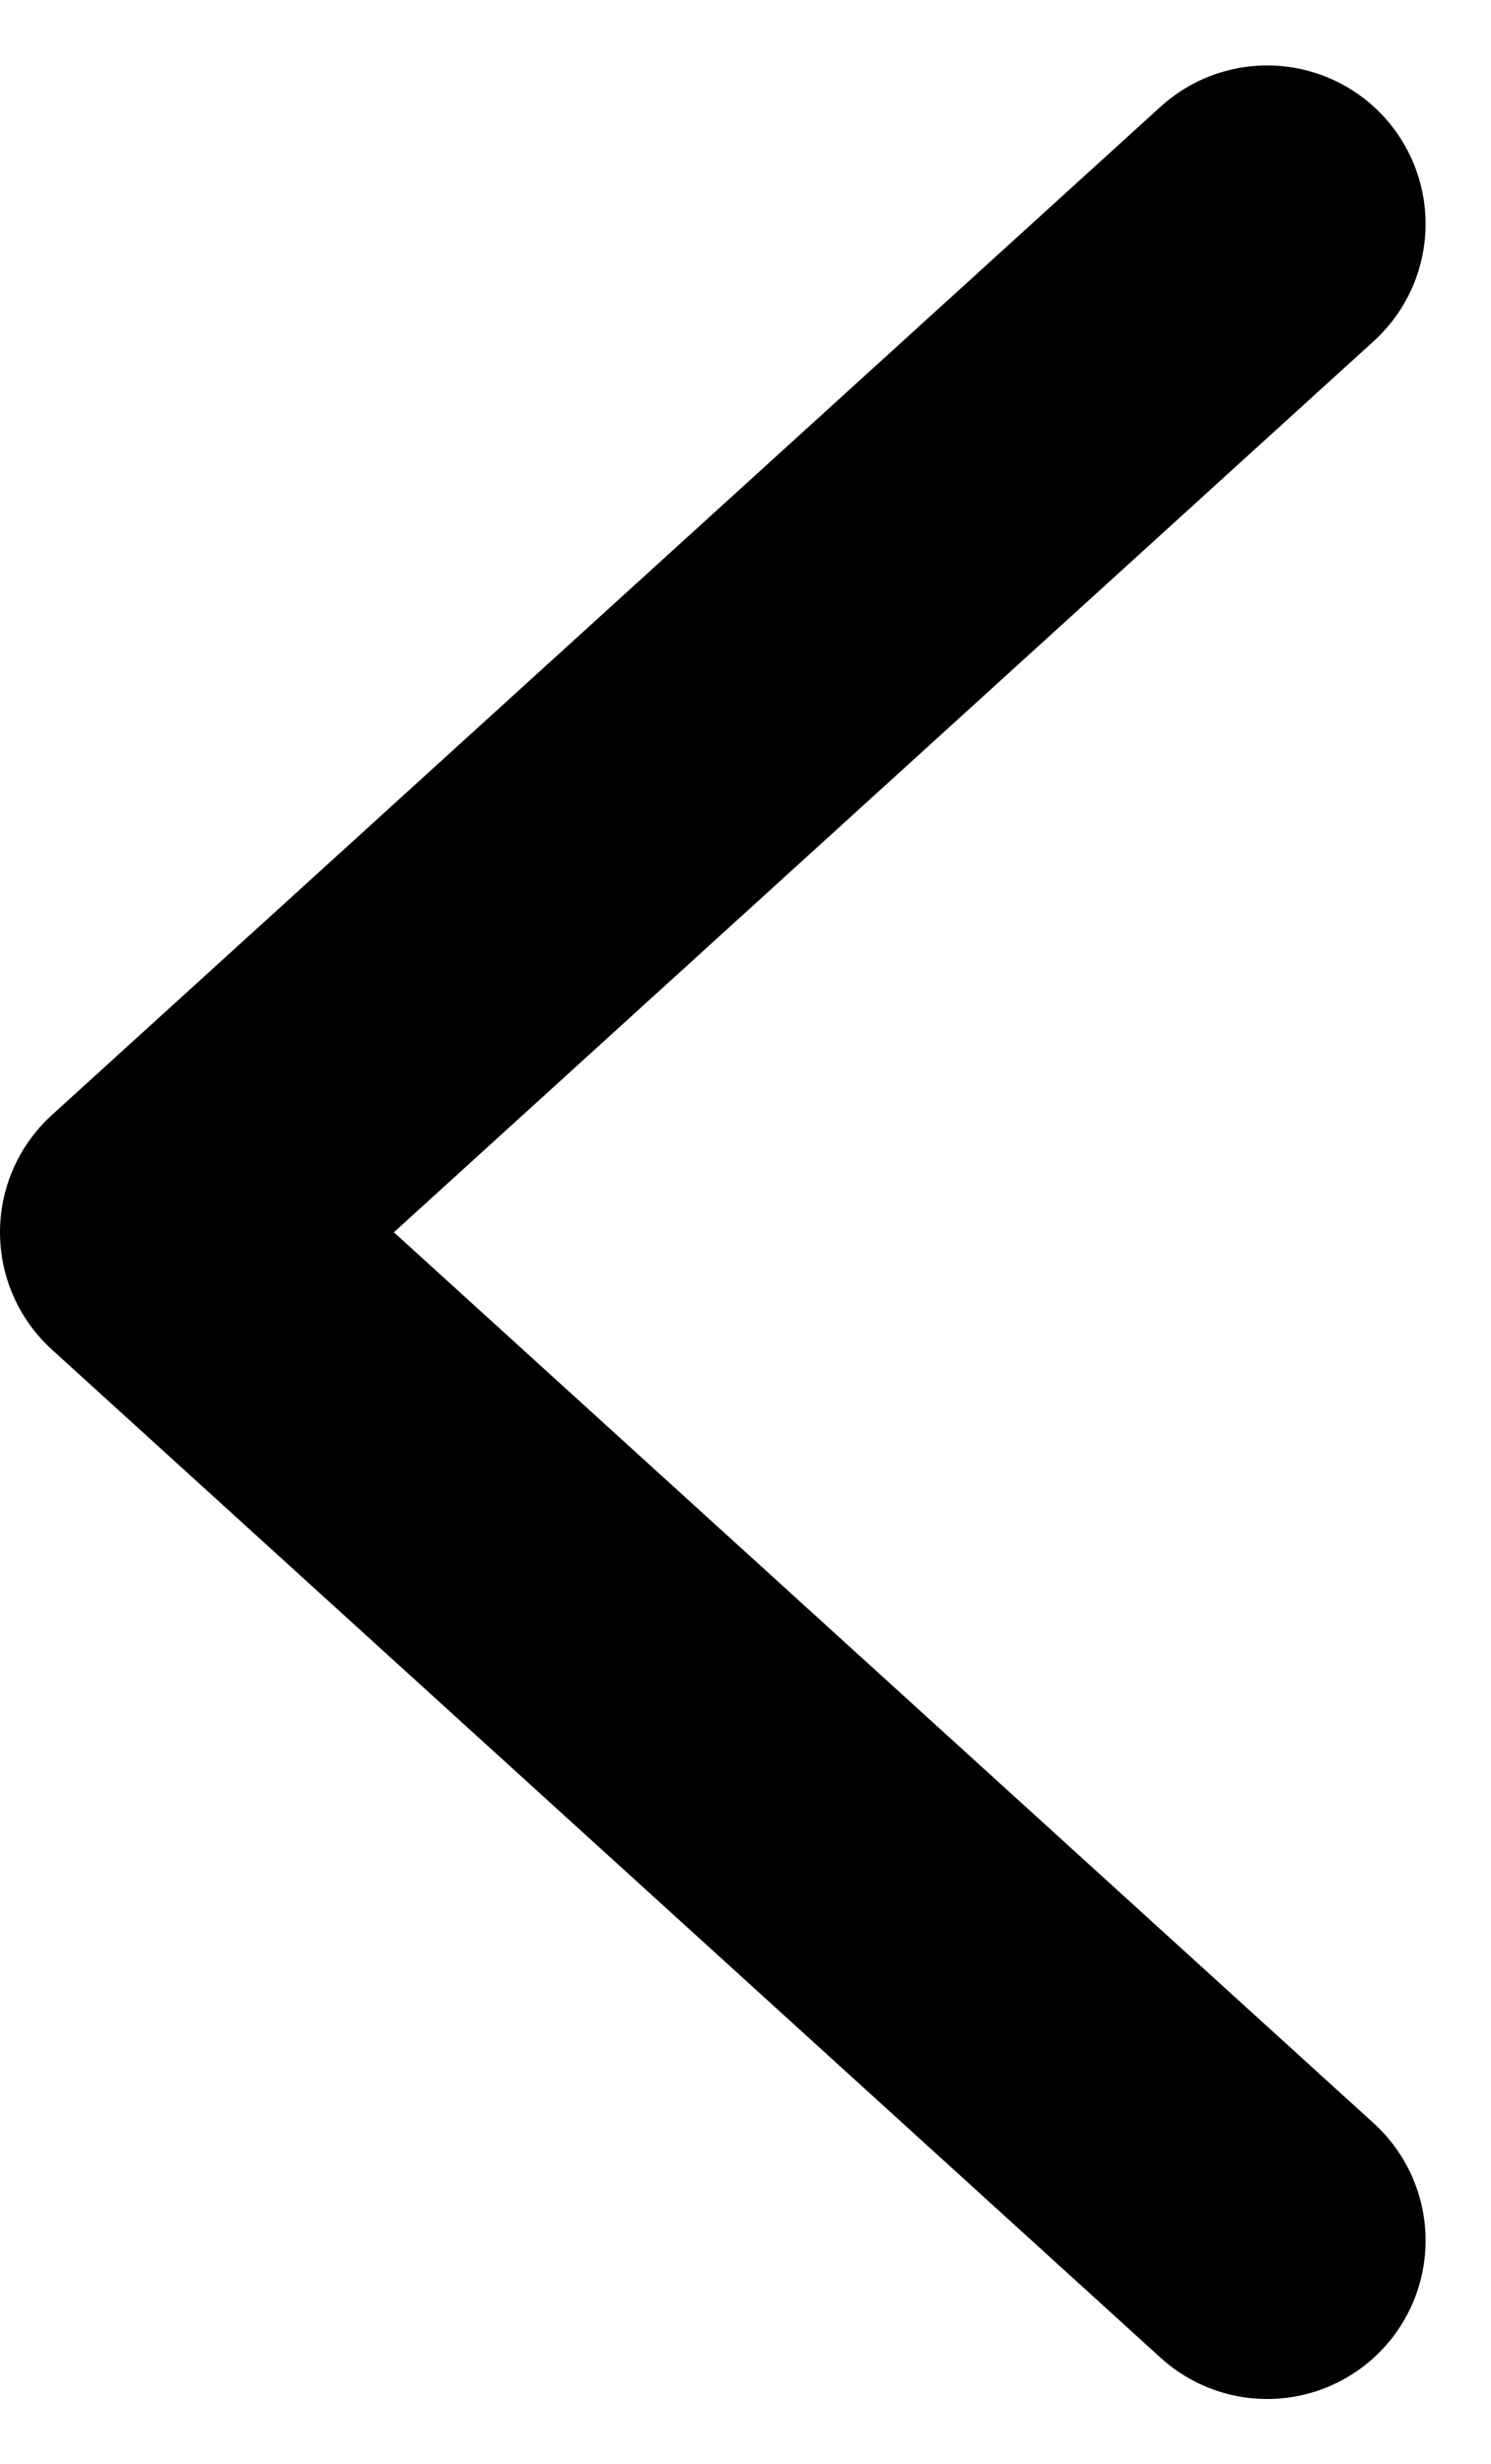 <svg xmlns="http://www.w3.org/2000/svg" width="9.413" height="15.552" viewBox="0 0 9.413 15.552">
  <g id="_4_-_Navigation_arrow_chevron_direction_forward_move_down_icon" data-name="4 - Navigation, arrow, chevron, direction, forward, move, down icon" transform="translate(8 1.413) rotate(90)">
    <path id="Path" d="M14.727,7,8.364,14,2,7" transform="translate(-2 -7)" fill="none" stroke="#000" stroke-linecap="round" stroke-linejoin="round" stroke-width="2" fill-rule="evenodd"/>
  </g>
</svg>
